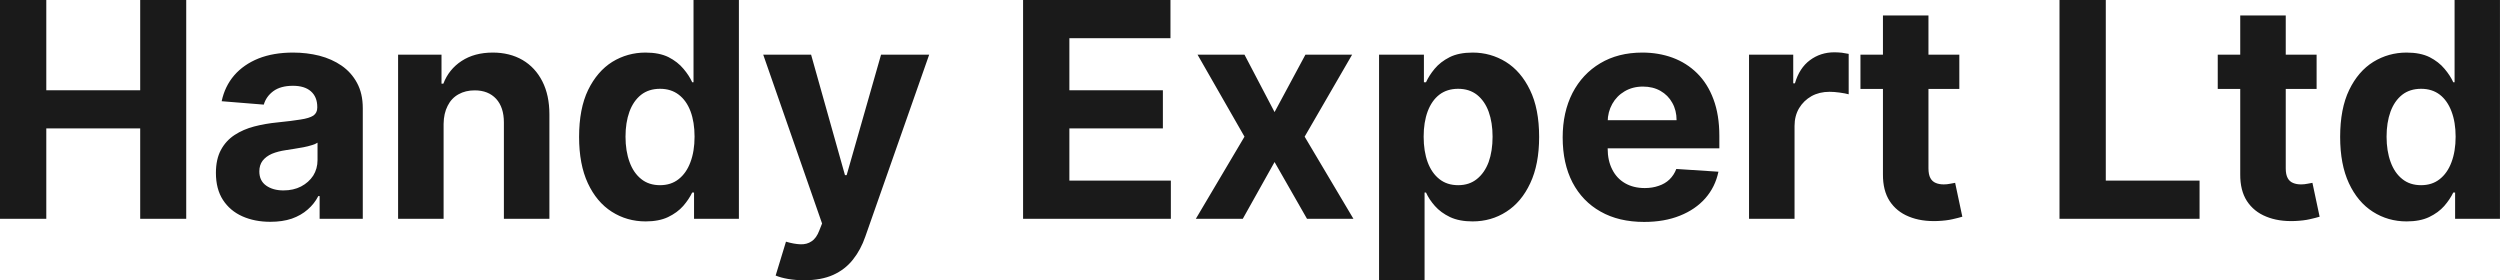 <?xml version="1.0" encoding="UTF-8" standalone="yes"?>
<svg xmlns="http://www.w3.org/2000/svg" width="100%" height="100%" viewBox="0 0 191.163 21.432" fill="rgb(26, 26, 26)">
  <path d="M3.54 16.73L0 16.73L0 0L3.54 0L3.54 6.90L10.72 6.90L10.72 0L14.24 0L14.24 16.73L10.72 16.73L10.72 9.82L3.54 9.82L3.54 16.73ZM20.67 16.96L20.67 16.96Q19.47 16.96 18.53 16.54Q17.59 16.12 17.05 15.29Q16.51 14.46 16.51 13.22L16.51 13.22Q16.51 12.18 16.89 11.47Q17.27 10.76 17.94 10.32Q18.60 9.89 19.44 9.67Q20.29 9.45 21.22 9.36L21.22 9.36Q22.31 9.25 22.98 9.14Q23.65 9.04 23.96 8.84Q24.26 8.63 24.26 8.23L24.26 8.23L24.26 8.18Q24.26 7.41 23.77 6.98Q23.29 6.56 22.40 6.56L22.40 6.56Q21.46 6.56 20.90 6.97Q20.35 7.38 20.17 8.00L20.17 8.00L16.95 7.74Q17.19 6.60 17.91 5.76Q18.63 4.93 19.77 4.47Q20.91 4.02 22.41 4.02L22.41 4.02Q23.46 4.02 24.42 4.26Q25.38 4.51 26.12 5.02Q26.87 5.54 27.30 6.34Q27.74 7.15 27.74 8.27L27.74 8.27L27.74 16.73L24.44 16.73L24.44 14.99L24.34 14.99Q24.04 15.58 23.53 16.02Q23.02 16.47 22.31 16.72Q21.60 16.96 20.67 16.96ZM21.67 14.56L21.67 14.56Q22.44 14.56 23.02 14.26Q23.61 13.95 23.95 13.43Q24.28 12.90 24.28 12.24L24.28 12.24L24.28 10.91Q24.12 11.02 23.84 11.10Q23.56 11.19 23.20 11.26Q22.85 11.33 22.50 11.38Q22.15 11.43 21.86 11.48L21.86 11.48Q21.25 11.57 20.79 11.76Q20.34 11.96 20.08 12.29Q19.83 12.62 19.83 13.11L19.83 13.11Q19.83 13.82 20.35 14.19Q20.87 14.56 21.67 14.56ZM33.92 9.47L33.92 9.47L33.92 16.73L30.44 16.73L30.44 4.18L33.76 4.18L33.76 6.40L33.90 6.40Q34.32 5.30 35.30 4.66Q36.28 4.02 37.68 4.02L37.68 4.02Q38.98 4.02 39.96 4.59Q40.93 5.16 41.47 6.22Q42.01 7.28 42.01 8.74L42.01 8.74L42.01 16.73L38.53 16.73L38.53 9.36Q38.53 8.21 37.94 7.56Q37.34 6.91 36.30 6.91L36.30 6.91Q35.59 6.91 35.06 7.21Q34.52 7.51 34.23 8.09Q33.93 8.67 33.92 9.47ZM49.37 16.93L49.37 16.93Q47.94 16.93 46.78 16.19Q45.62 15.45 44.95 14.01Q44.28 12.57 44.28 10.47L44.28 10.47Q44.28 8.31 44.97 6.88Q45.67 5.45 46.82 4.73Q47.98 4.02 49.36 4.02L49.36 4.02Q50.41 4.02 51.12 4.37Q51.82 4.73 52.26 5.26Q52.70 5.78 52.93 6.29L52.93 6.29L53.03 6.29L53.03 0L56.50 0L56.50 16.73L53.07 16.73L53.07 14.72L52.93 14.72Q52.68 15.24 52.24 15.75Q51.79 16.26 51.08 16.60Q50.38 16.93 49.37 16.93ZM50.47 14.16L50.47 14.16Q51.31 14.16 51.89 13.70Q52.48 13.24 52.79 12.41Q53.11 11.57 53.11 10.45L53.11 10.45Q53.11 9.34 52.80 8.51Q52.49 7.69 51.90 7.24Q51.31 6.79 50.47 6.79L50.47 6.79Q49.61 6.79 49.02 7.25Q48.43 7.72 48.13 8.54Q47.83 9.37 47.83 10.45L47.83 10.45Q47.83 11.55 48.14 12.39Q48.44 13.22 49.03 13.69Q49.61 14.16 50.47 14.16ZM61.50 21.43L61.50 21.43Q60.84 21.43 60.26 21.33Q59.69 21.23 59.31 21.07L59.31 21.07L60.10 18.48Q60.71 18.66 61.20 18.68Q61.70 18.70 62.06 18.45Q62.43 18.21 62.65 17.62L62.65 17.62L62.86 17.09L58.36 4.18L62.02 4.18L64.61 13.39L64.74 13.39L67.37 4.18L71.05 4.18L66.17 18.08Q65.82 19.10 65.22 19.85Q64.62 20.61 63.71 21.02Q62.79 21.43 61.50 21.43ZM89.53 16.73L78.23 16.73L78.23 0L89.50 0L89.50 2.92L81.77 2.92L81.77 6.90L88.92 6.90L88.92 9.82L81.77 9.82L81.77 13.81L89.53 13.81L89.53 16.73ZM91.57 4.18L95.16 4.18L97.46 8.57L99.82 4.18L103.39 4.18L99.76 10.45L103.49 16.73L99.94 16.73L97.46 12.39L95.03 16.73L91.44 16.73L95.16 10.45L91.57 4.18ZM108.93 21.43L105.45 21.43L105.45 4.18L108.88 4.18L108.88 6.29L109.04 6.29Q109.27 5.78 109.70 5.26Q110.14 4.73 110.85 4.37Q111.55 4.02 112.61 4.02L112.61 4.02Q113.98 4.02 115.14 4.73Q116.30 5.45 116.99 6.88Q117.69 8.31 117.69 10.47L117.69 10.47Q117.69 12.57 117.01 14.01Q116.34 15.45 115.18 16.19Q114.03 16.93 112.60 16.93L112.60 16.93Q111.59 16.93 110.88 16.60Q110.17 16.26 109.72 15.75Q109.27 15.24 109.04 14.72L109.04 14.72L108.93 14.72L108.93 21.43ZM108.86 10.45L108.86 10.45Q108.86 11.57 109.17 12.41Q109.48 13.24 110.07 13.70Q110.65 14.16 111.50 14.16L111.50 14.16Q112.35 14.16 112.93 13.69Q113.52 13.22 113.83 12.39Q114.13 11.55 114.13 10.45L114.13 10.45Q114.13 9.37 113.83 8.54Q113.53 7.72 112.94 7.25Q112.35 6.79 111.50 6.79L111.50 6.79Q110.65 6.79 110.06 7.24Q109.48 7.69 109.17 8.51Q108.86 9.34 108.86 10.45ZM125.72 16.97L125.72 16.97Q123.78 16.97 122.39 16.18Q121.00 15.40 120.24 13.95Q119.49 12.50 119.49 10.51L119.49 10.51Q119.49 8.58 120.24 7.11Q121.00 5.65 122.36 4.84Q123.73 4.02 125.58 4.02L125.58 4.02Q126.82 4.02 127.89 4.41Q128.97 4.81 129.77 5.60Q130.58 6.40 131.02 7.59Q131.47 8.79 131.47 10.39L131.47 10.39L131.47 11.34L120.88 11.34L120.88 9.19L128.20 9.19Q128.20 8.44 127.87 7.86Q127.55 7.28 126.97 6.95Q126.39 6.62 125.63 6.62L125.63 6.62Q124.84 6.62 124.23 6.98Q123.62 7.34 123.28 7.95Q122.94 8.56 122.93 9.30L122.93 9.30L122.93 11.35Q122.93 12.28 123.28 12.96Q123.62 13.64 124.26 14.01Q124.90 14.38 125.77 14.38L125.77 14.38Q126.35 14.38 126.83 14.21Q127.32 14.05 127.66 13.72Q128.00 13.39 128.18 12.92L128.18 12.92L131.40 13.13Q131.16 14.29 130.40 15.16Q129.64 16.02 128.46 16.49Q127.27 16.97 125.72 16.97ZM137.22 16.73L133.74 16.73L133.74 4.18L137.12 4.18L137.12 6.37L137.25 6.37Q137.59 5.20 138.40 4.60Q139.21 4.00 140.26 4.00L140.26 4.00Q140.52 4.00 140.83 4.03Q141.13 4.07 141.36 4.12L141.36 4.12L141.36 7.21Q141.11 7.14 140.68 7.08Q140.25 7.02 139.89 7.02L139.89 7.02Q139.12 7.02 138.52 7.35Q137.92 7.69 137.57 8.27Q137.22 8.86 137.22 9.63L137.22 9.63L137.22 16.73ZM142.26 4.18L149.82 4.18L149.82 6.80L142.26 6.80L142.26 4.18ZM143.98 13.33L143.98 1.18L147.46 1.18L147.46 12.87Q147.46 13.35 147.61 13.62Q147.75 13.88 148.02 13.99Q148.28 14.10 148.63 14.10L148.63 14.10Q148.88 14.10 149.12 14.05Q149.37 14.01 149.50 13.98L149.50 13.98L150.05 16.57Q149.79 16.65 149.31 16.76Q148.84 16.87 148.16 16.90L148.16 16.90Q146.90 16.95 145.96 16.56Q145.02 16.18 144.49 15.37Q143.97 14.56 143.98 13.33L143.98 13.33ZM168.19 16.73L157.48 16.73L157.48 0L161.02 0L161.02 13.81L168.19 13.81L168.19 16.73ZM169.58 4.18L177.14 4.18L177.14 6.80L169.58 6.80L169.58 4.18ZM171.30 13.33L171.30 1.18L174.78 1.18L174.78 12.87Q174.78 13.35 174.93 13.62Q175.07 13.88 175.34 13.99Q175.60 14.10 175.95 14.10L175.95 14.10Q176.20 14.10 176.44 14.05Q176.69 14.01 176.82 13.98L176.82 13.98L177.37 16.57Q177.11 16.65 176.63 16.76Q176.16 16.87 175.48 16.90L175.48 16.90Q174.22 16.95 173.28 16.56Q172.34 16.18 171.81 15.37Q171.29 14.56 171.30 13.33L171.30 13.33ZM184.02 16.93L184.02 16.93Q182.60 16.93 181.44 16.19Q180.28 15.45 179.61 14.01Q178.94 12.57 178.94 10.47L178.94 10.47Q178.94 8.31 179.63 6.88Q180.32 5.45 181.48 4.73Q182.64 4.02 184.02 4.02L184.02 4.02Q185.07 4.02 185.78 4.37Q186.48 4.73 186.92 5.26Q187.36 5.78 187.59 6.29L187.59 6.29L187.69 6.29L187.69 0L191.16 0L191.16 16.73L187.73 16.73L187.73 14.72L187.59 14.72Q187.34 15.24 186.90 15.75Q186.45 16.26 185.74 16.60Q185.04 16.93 184.02 16.93ZM185.13 14.16L185.13 14.16Q185.97 14.16 186.55 13.70Q187.14 13.24 187.45 12.41Q187.77 11.57 187.77 10.45L187.77 10.45Q187.77 9.34 187.45 8.51Q187.14 7.69 186.56 7.24Q185.97 6.79 185.13 6.79L185.13 6.79Q184.27 6.79 183.68 7.25Q183.09 7.72 182.79 8.54Q182.49 9.37 182.49 10.45L182.49 10.45Q182.49 11.55 182.80 12.39Q183.10 13.22 183.69 13.69Q184.27 14.16 185.13 14.16Z" preserveAspectRatio="none"/>
</svg>
